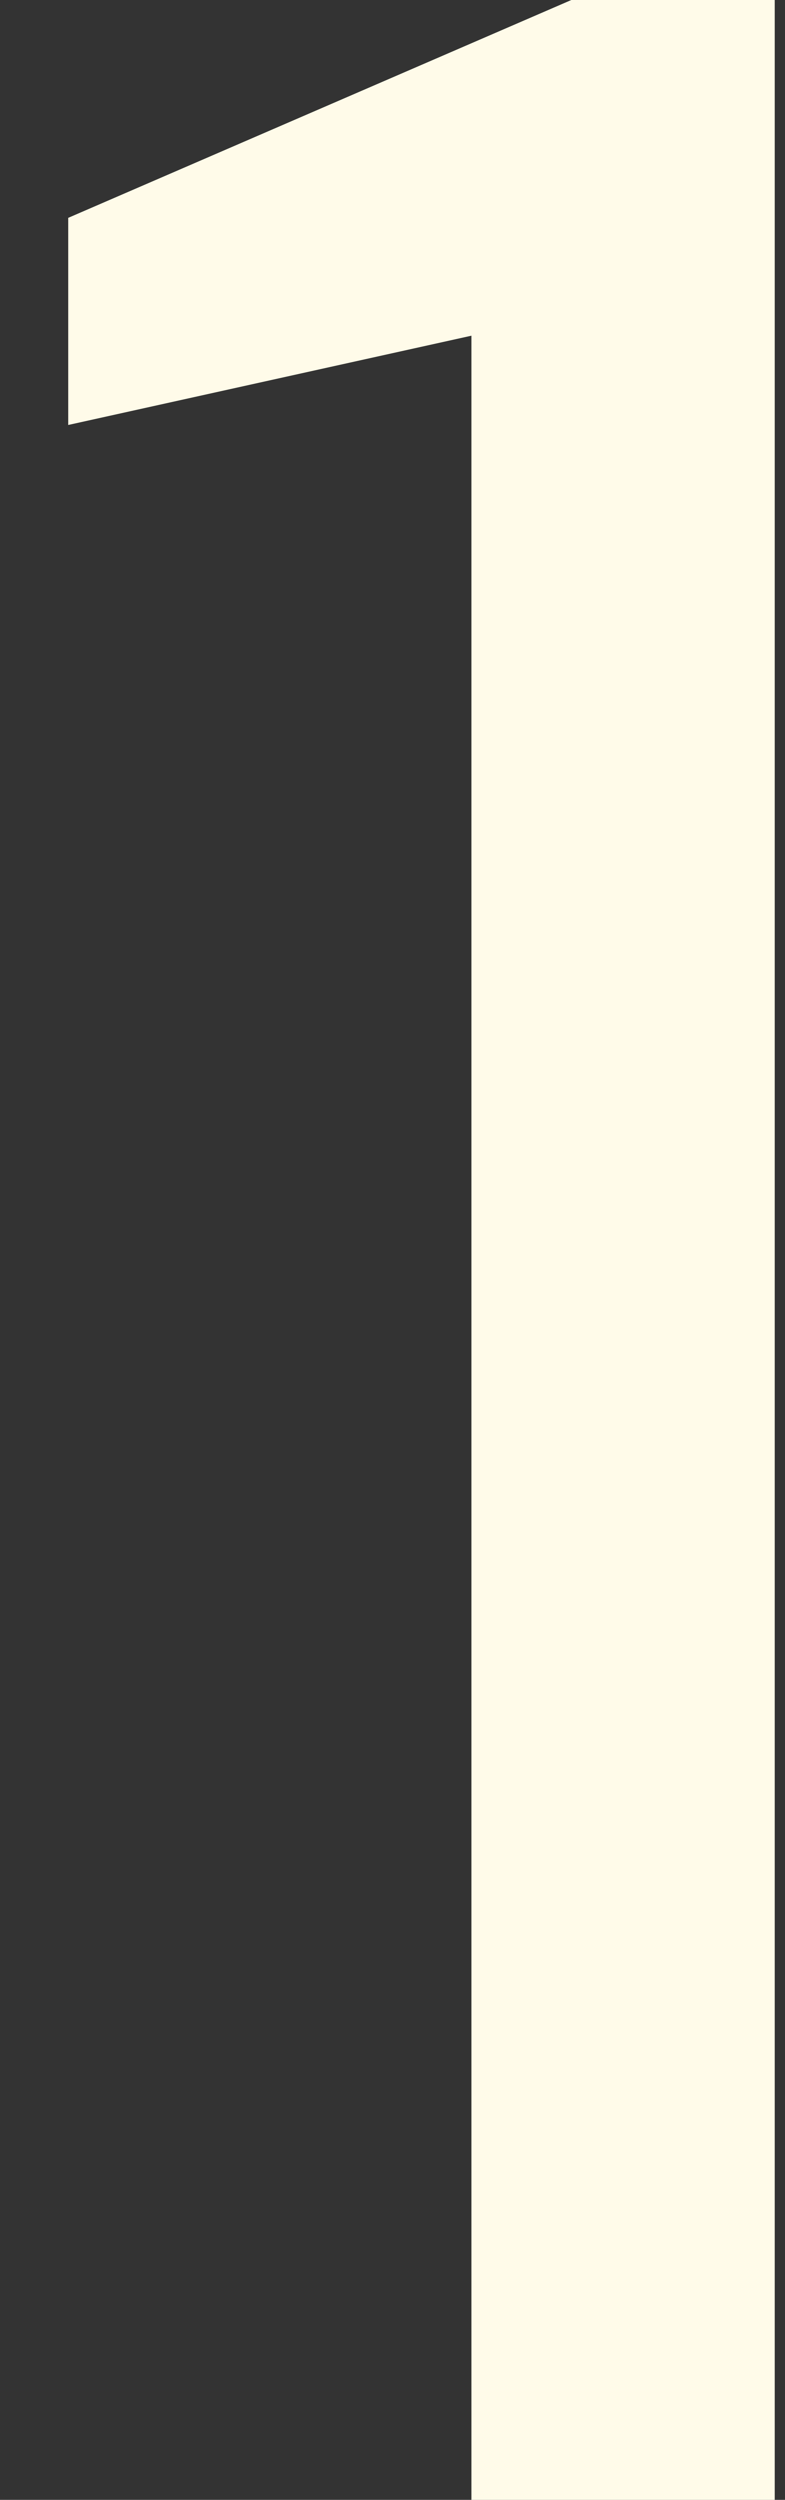 <?xml version="1.0" encoding="UTF-8"?> <svg xmlns="http://www.w3.org/2000/svg" width="11" height="35" viewBox="0 0 11 35" fill="none"><rect x="0" y="0" width="11" height="35" fill="#333333" stroke="none"/><path d="M6.606 35V4.7L0.956 5.95V3.05L8.006 -2.38419e-06H10.856V35H6.606Z" fill="#FFFBE9"></path></svg> 